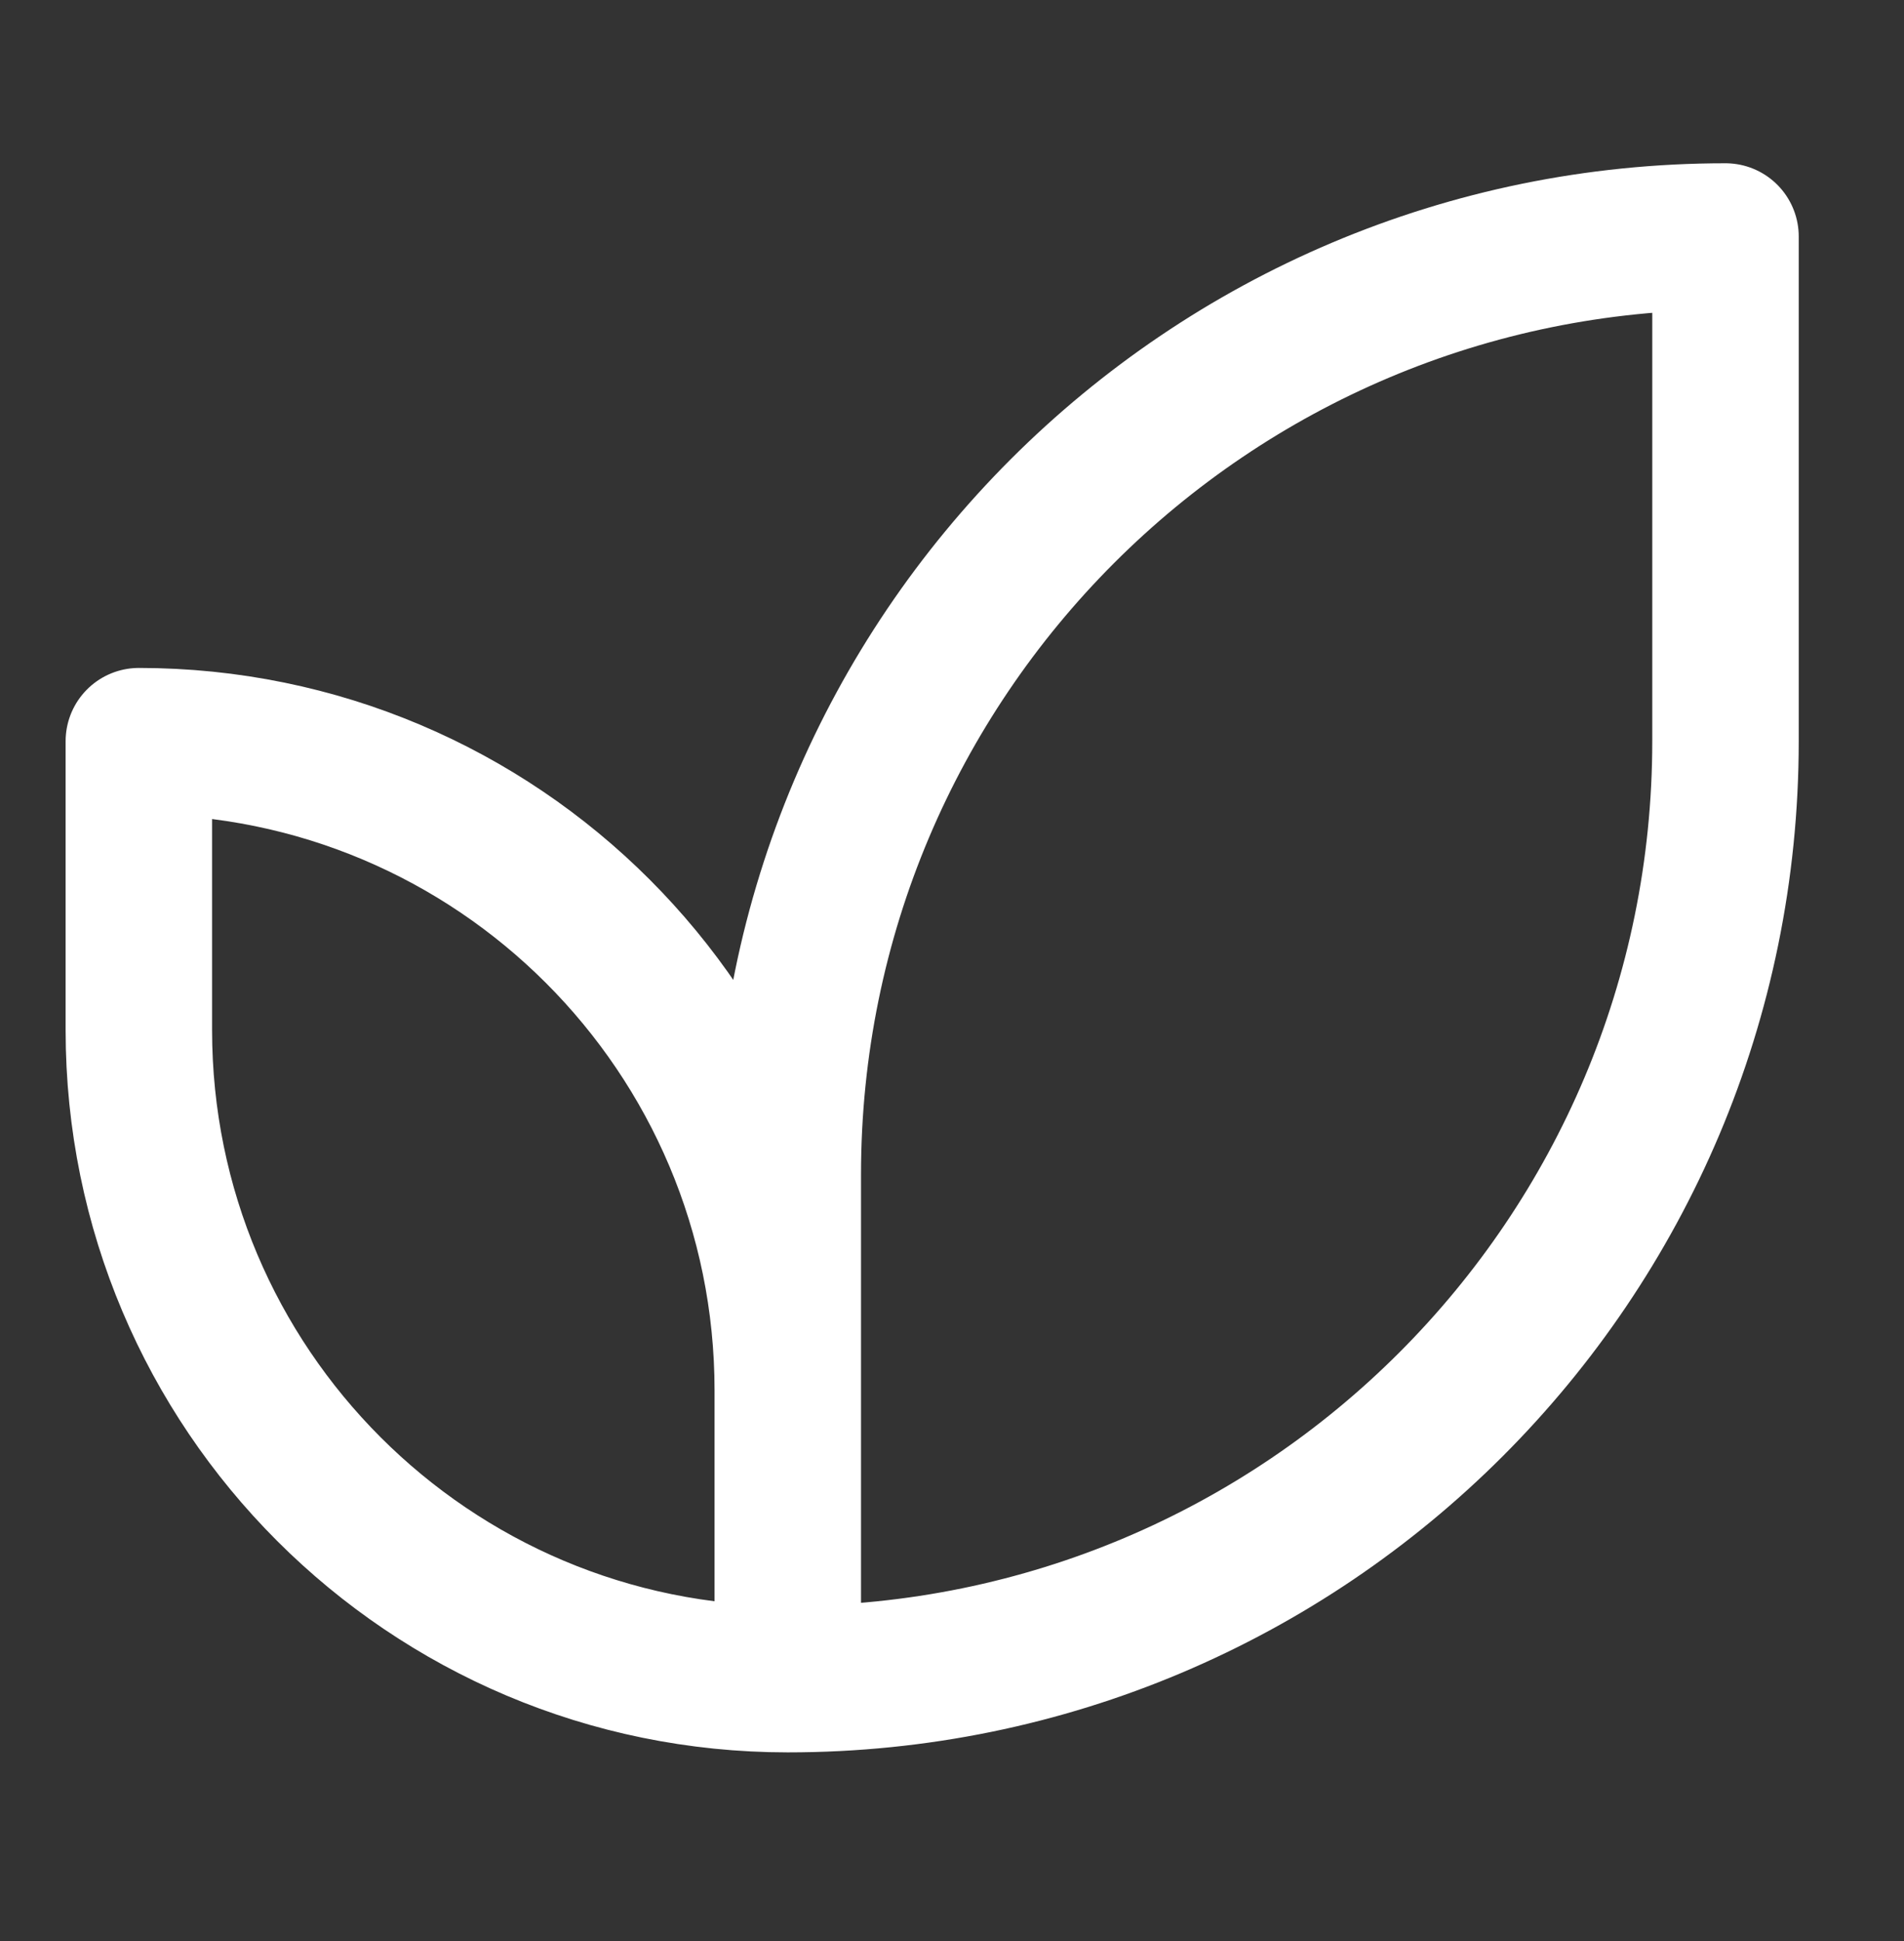 <svg width="52" height="53" viewBox="0 0 52 53" fill="none" xmlns="http://www.w3.org/2000/svg">
<rect x="0" y="0" width="52" height="53" fill="#333333" stroke="none"/>
<path d="M21.515 45.848C11.722 45.848 3.792 37.918 3.792 28.125V20.238C13.585 20.238 21.515 28.168 21.515 37.962V45.848ZM21.515 45.848C35.664 45.848 47.125 34.387 47.125 20.238V6.458C32.977 6.458 21.515 17.92 21.515 32.068V45.848Z" stroke="white" stroke-width="4" stroke-linecap="round" stroke-linejoin="round"/>
</svg>
